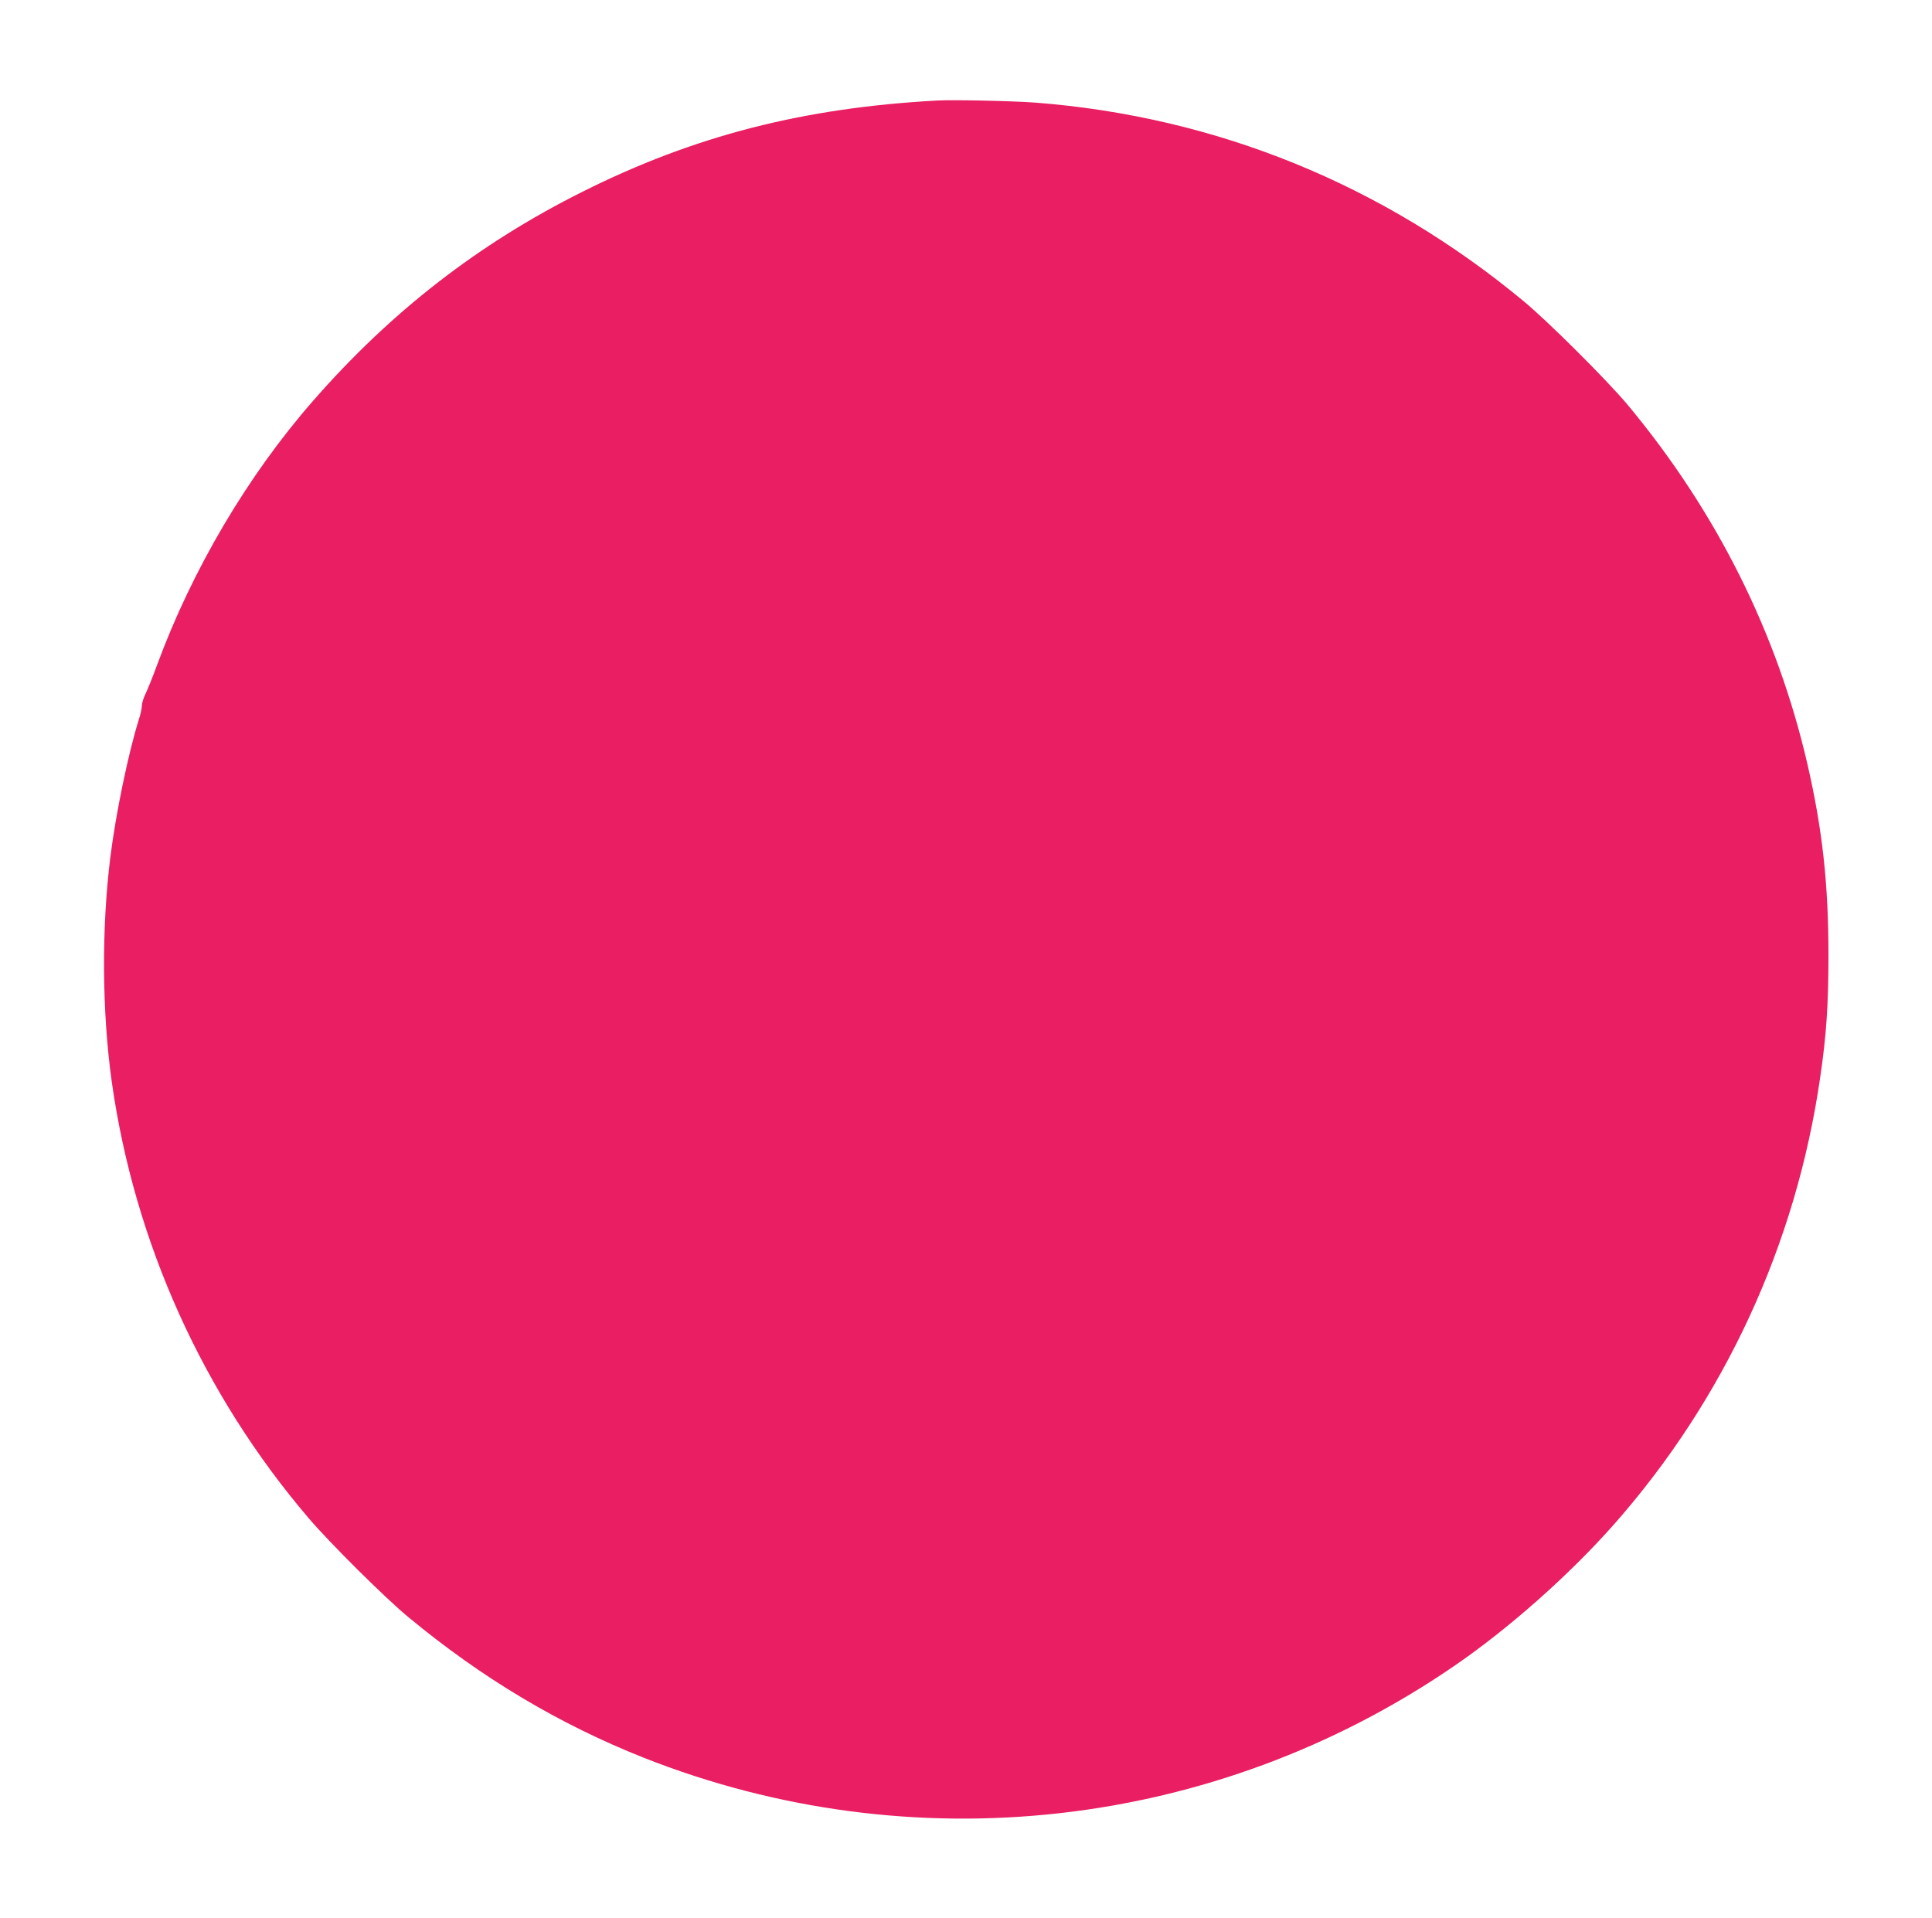 <?xml version="1.0" standalone="no"?>
<!DOCTYPE svg PUBLIC "-//W3C//DTD SVG 20010904//EN"
 "http://www.w3.org/TR/2001/REC-SVG-20010904/DTD/svg10.dtd">
<svg version="1.0" xmlns="http://www.w3.org/2000/svg"
 width="1280pt" height="1271pt" viewBox="0 0 1280 1271"
 preserveAspectRatio="xMidYMid meet">
<g transform="translate(0,1271) scale(0.1,-0.1)"
fill="#e91e63" stroke="none">
<path d="M6210 12044 c-888 -48 -1611 -234 -2350 -604 -689 -344 -1271 -796
-1786 -1386 -433 -495 -801 -1119 -1033 -1749 -28 -77 -63 -163 -76 -190 -14
-28 -25 -64 -25 -80 0 -17 -9 -59 -21 -95 -69 -221 -152 -620 -188 -910 -59
-473 -55 -1025 9 -1484 150 -1067 605 -2075 1306 -2896 139 -163 505 -527 659
-654 486 -403 998 -709 1560 -932 1779 -703 3783 -478 5365 605 363 248 768
607 1063 941 733 831 1206 1855 1366 2960 41 278 55 483 55 810 0 474 -40 837
-140 1270 -201 869 -602 1670 -1188 2375 -133 160 -529 555 -691 689 -931 773
-2036 1223 -3234 1316 -145 11 -546 20 -651 14z"/>
</g>
</svg>
